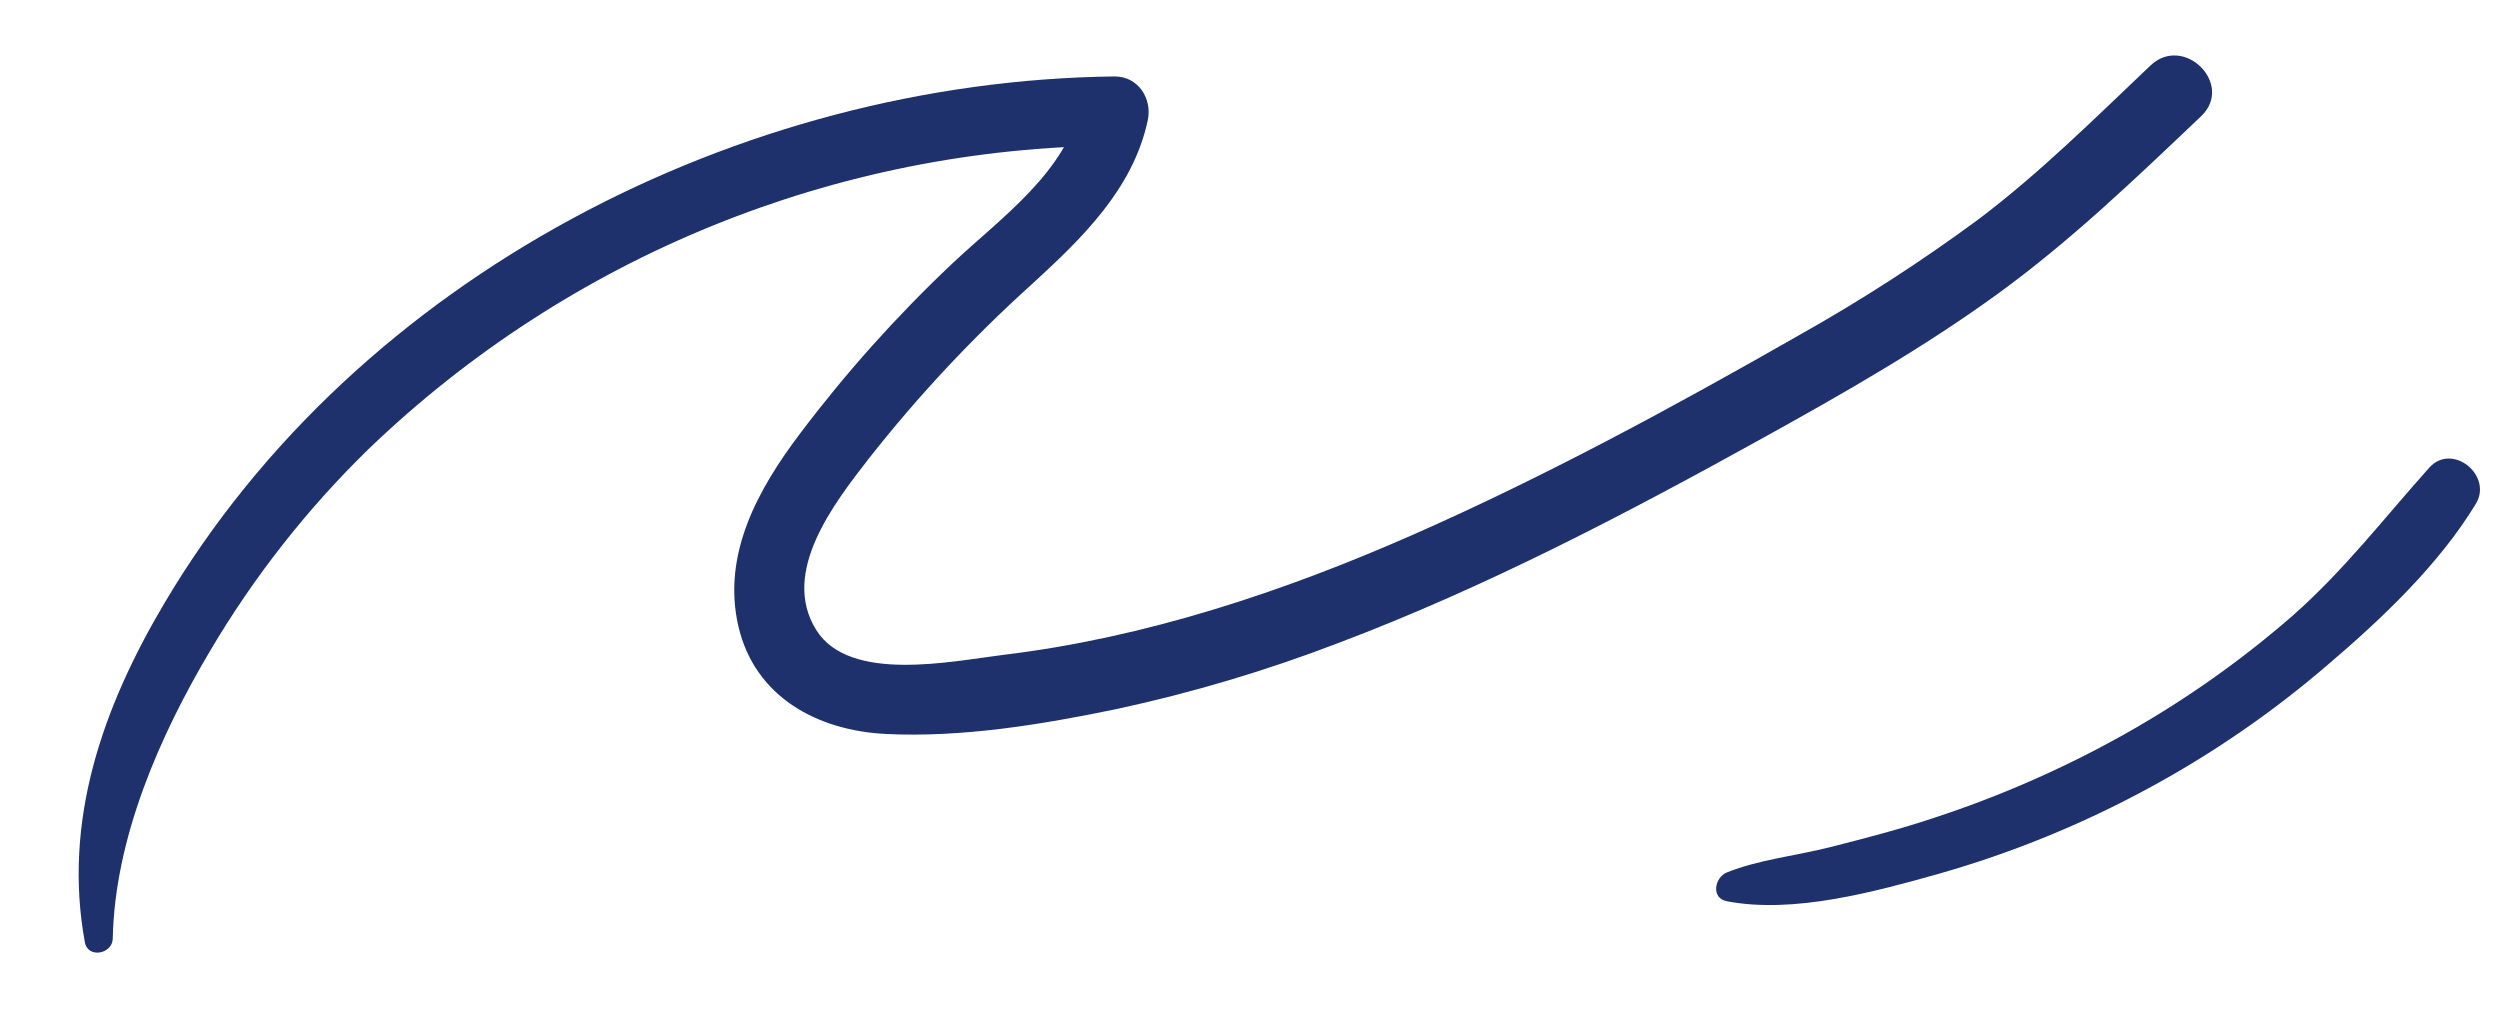 <?xml version="1.0" encoding="UTF-8"?> <svg xmlns="http://www.w3.org/2000/svg" viewBox="0 0 402.00 164.76" data-guides="{&quot;vertical&quot;:[],&quot;horizontal&quot;:[]}"><defs></defs><path fill="#1e316d" stroke="none" fill-opacity="1" stroke-width="1" stroke-opacity="1" color="rgb(51, 51, 51)" class="cls-1" id="tSvg16c36793fd8" title="Path 33" d="M18.132 150.898C18.472 134.728 25.672 118.308 33.822 104.599C40.834 92.731 49.384 81.844 59.252 72.219C91.53 41.191 134.479 23.725 179.25 23.42C177.477 21.086 175.704 18.753 173.93 16.42C171.5 27.73 161.041 34.919 153.081 42.419C144.19 50.812 136.021 59.937 128.661 69.699C121.921 78.619 116.051 89.119 118.731 100.699C121.371 112.069 131.411 117.458 142.381 118.018C154.671 118.638 167.54 116.499 179.53 114.019C191.665 111.402 203.58 107.855 215.17 103.409C238.98 94.409 261.569 82.569 283.799 70.249C296.579 63.169 309.299 55.909 321.138 47.319C332.978 38.73 343.388 28.71 353.938 18.69C359.328 13.57 351.168 5.43 345.788 10.54C336.858 19.02 328.068 27.76 318.228 35.2C308.937 42.061 299.225 48.333 289.149 53.979C268.999 65.489 248.449 76.629 227.18 85.999C206.28 95.199 184.11 102.559 161.361 105.299C153.171 106.299 136.611 109.898 131.251 101.299C125.431 92.009 134.181 80.869 139.691 73.759C147.602 63.698 156.357 54.331 165.861 45.759C173.92 38.38 182.23 30.4 184.57 19.29C185.29 15.85 183.02 12.29 179.25 12.29C119.001 13 57.542 44.459 26.432 96.999C16.512 113.739 10.062 131.998 13.652 151.548C14.133 154.148 18.092 153.438 18.132 150.898Z"></path><path fill="#1e316d" stroke="none" fill-opacity="1" stroke-width="1" stroke-opacity="1" color="rgb(51, 51, 51)" class="cls-1" id="tSvg14a6e9daa80" title="Path 34" d="M277.659 144.918C288.459 146.988 301.479 143.388 311.849 140.478C323.501 137.153 334.754 132.562 345.408 126.788C355.72 121.217 365.402 114.552 374.288 106.909C382.998 99.499 392.197 90.779 398.127 80.999C400.877 76.429 394.297 71.089 390.618 75.209C383.318 83.369 376.858 91.789 368.568 99.079C360.159 106.391 351.017 112.815 341.288 118.248C331.641 123.631 321.498 128.071 310.998 131.508C305.529 133.338 299.999 134.768 294.379 136.198C288.759 137.628 282.899 138.198 277.659 140.298C275.719 141.088 275.079 144.408 277.659 144.918Z"></path></svg> 